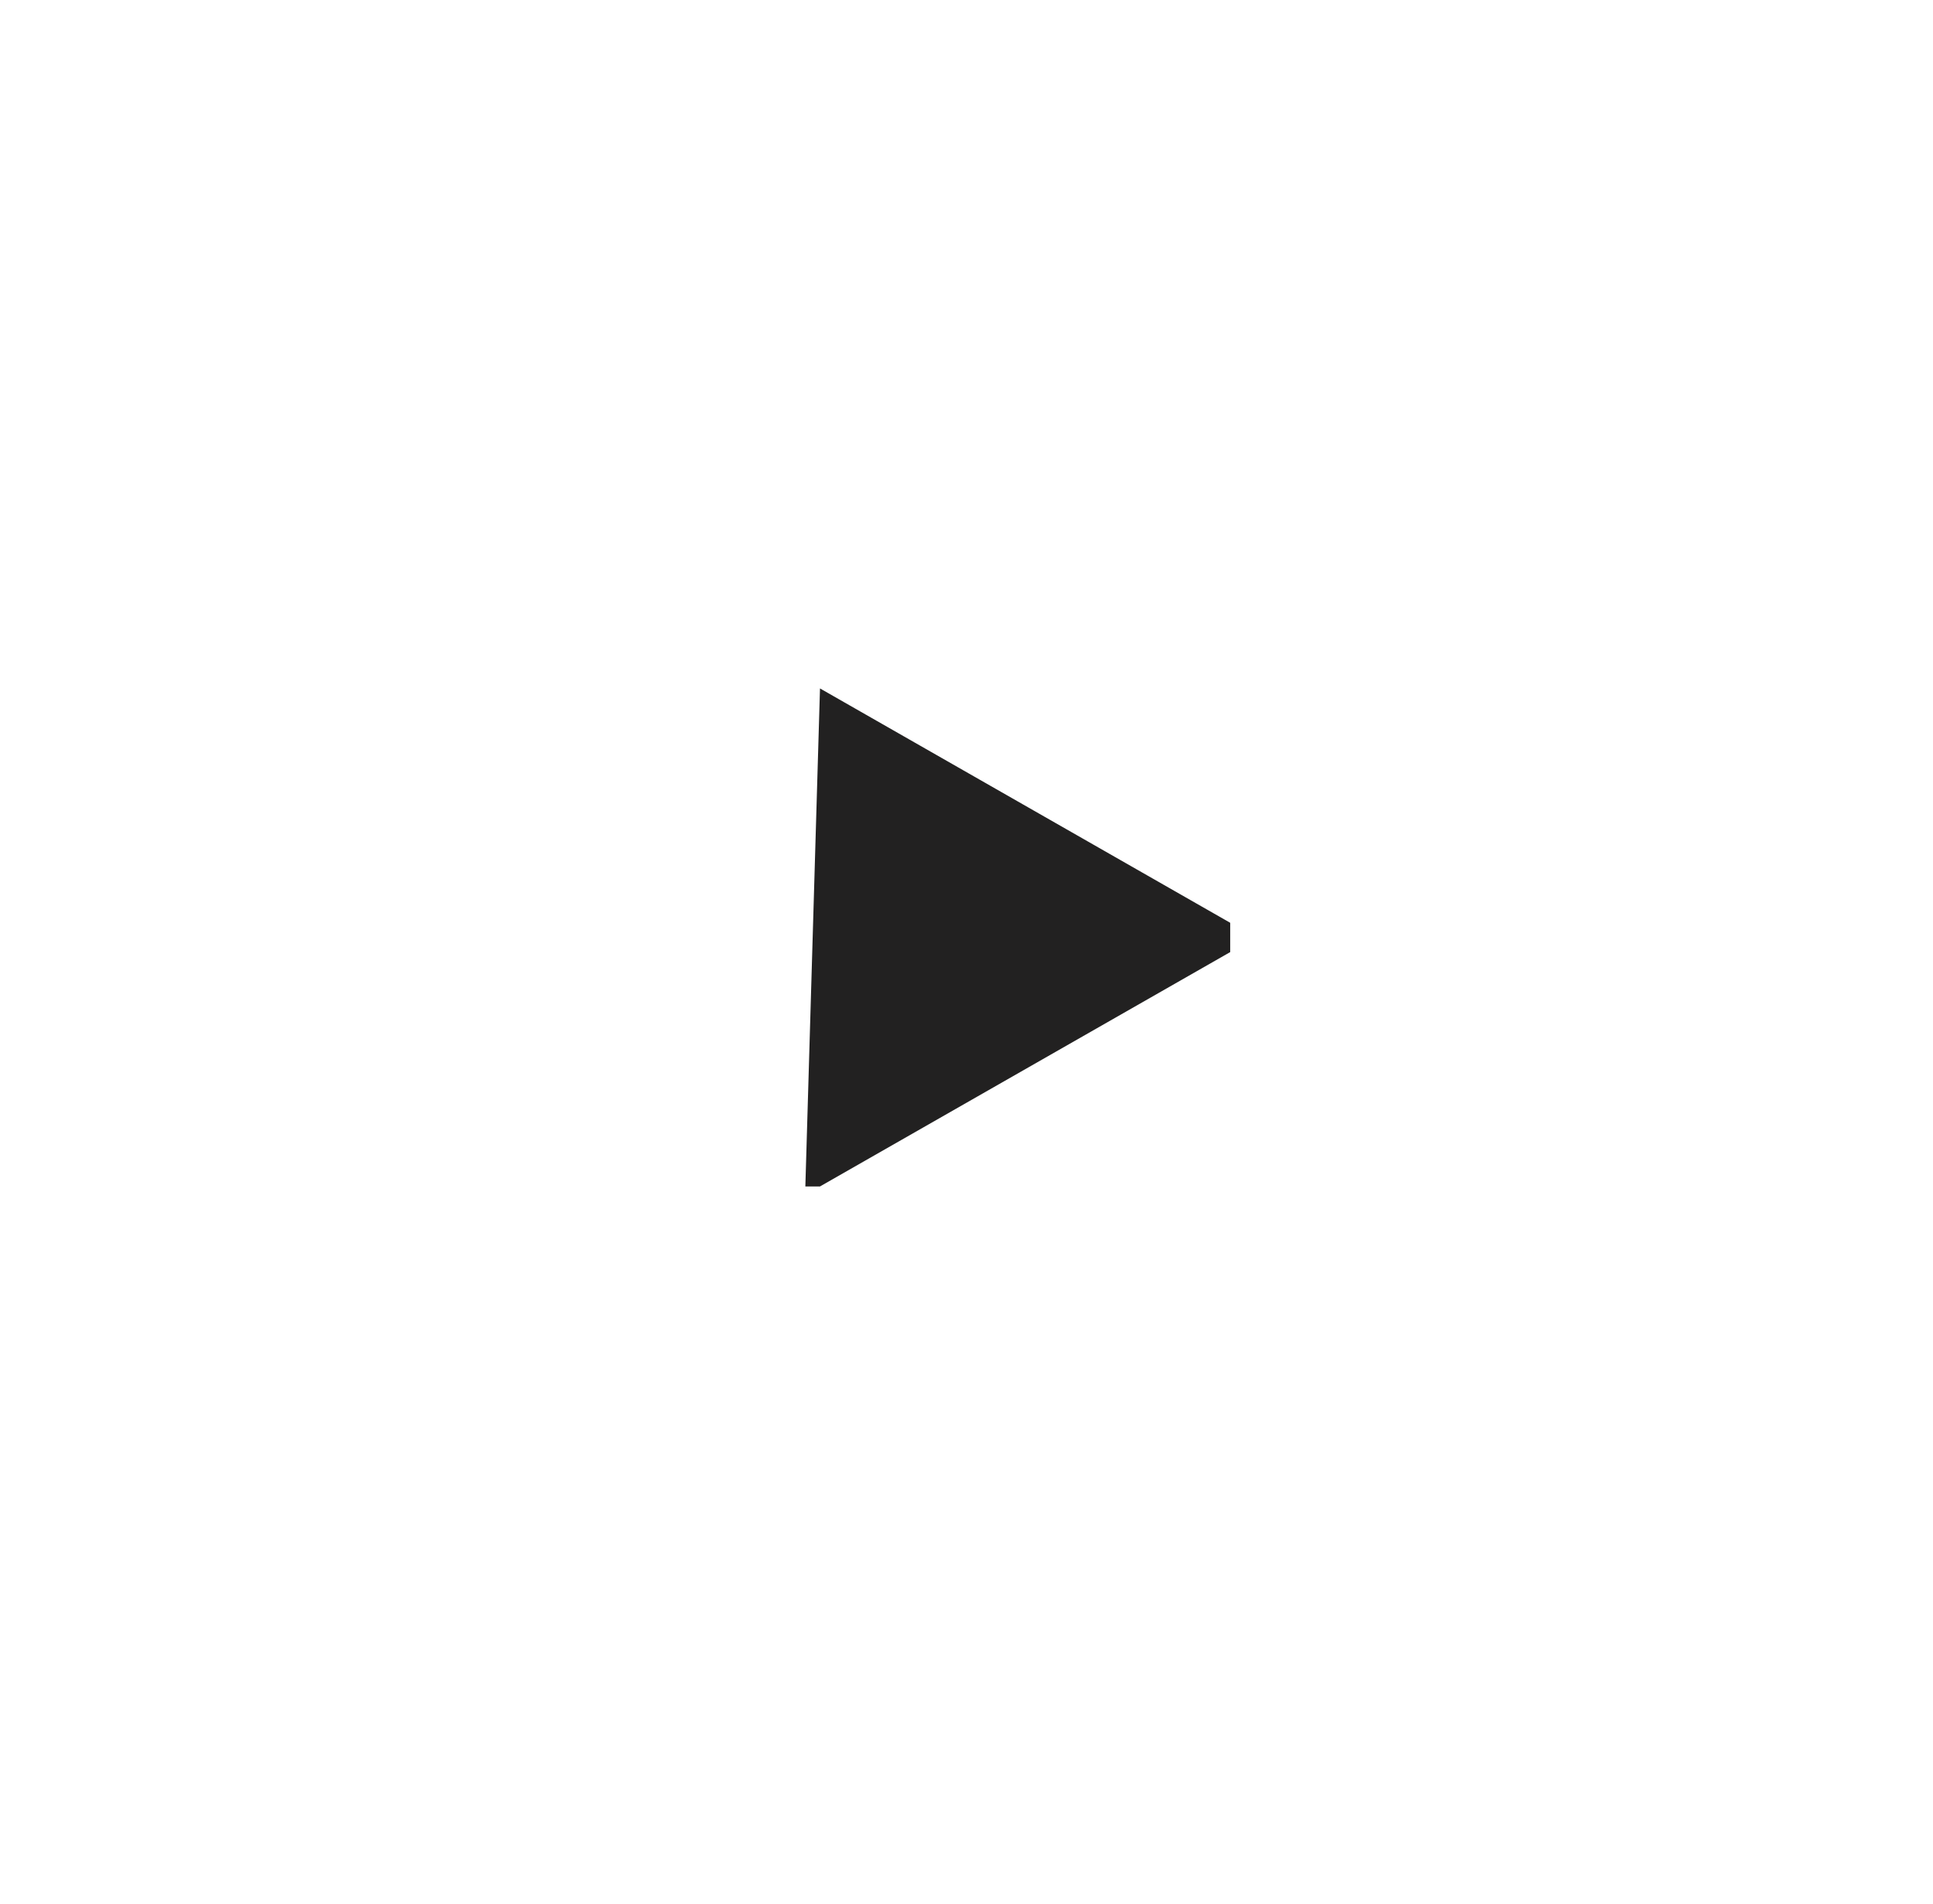<svg xmlns="http://www.w3.org/2000/svg" width="68" height="67" viewBox="0 0 68 67" fill="none"><g filter="url(#filter0_b_621_1606)"><circle cx="34" cy="33.5" r="33.5" fill="white" fill-opacity="0.12"></circle></g><circle cx="34" cy="33.5" r="24.223" fill="white"></circle><circle cx="34" cy="33.5" r="33.25" stroke="white" stroke-width="0.5"></circle><path d="M43.573 31.679L29.65 23.162C29.415 23.018 29.146 22.939 28.871 22.934C28.596 22.929 28.324 22.998 28.084 23.133C27.847 23.266 27.649 23.459 27.511 23.694C27.373 23.929 27.3 24.196 27.3 24.468V41.501C27.302 41.909 27.465 42.3 27.755 42.588C28.045 42.876 28.438 43.036 28.846 43.035C29.131 43.035 29.41 42.956 29.654 42.807L43.573 34.29C43.797 34.154 43.982 33.962 44.11 33.734C44.238 33.505 44.306 33.248 44.306 32.986C44.306 32.724 44.238 32.466 44.11 32.237C43.982 32.009 43.797 31.817 43.573 31.681V31.679ZM28.846 41.483V24.481L42.745 32.985L28.846 41.483Z" fill="white"></path><path d="M28.331 41.746L28.846 24.223L43.277 32.469V33.5L28.846 41.746H28.331Z" fill="#222121"></path><defs><filter id="filter0_b_621_1606" x="-31.4" y="-31.9" width="130.8" height="130.8" filterUnits="userSpaceOnUse" color-interpolation-filters="sRGB"><feGaussianBlur stdDeviation="15.95"></feGaussianBlur></filter></defs></svg>